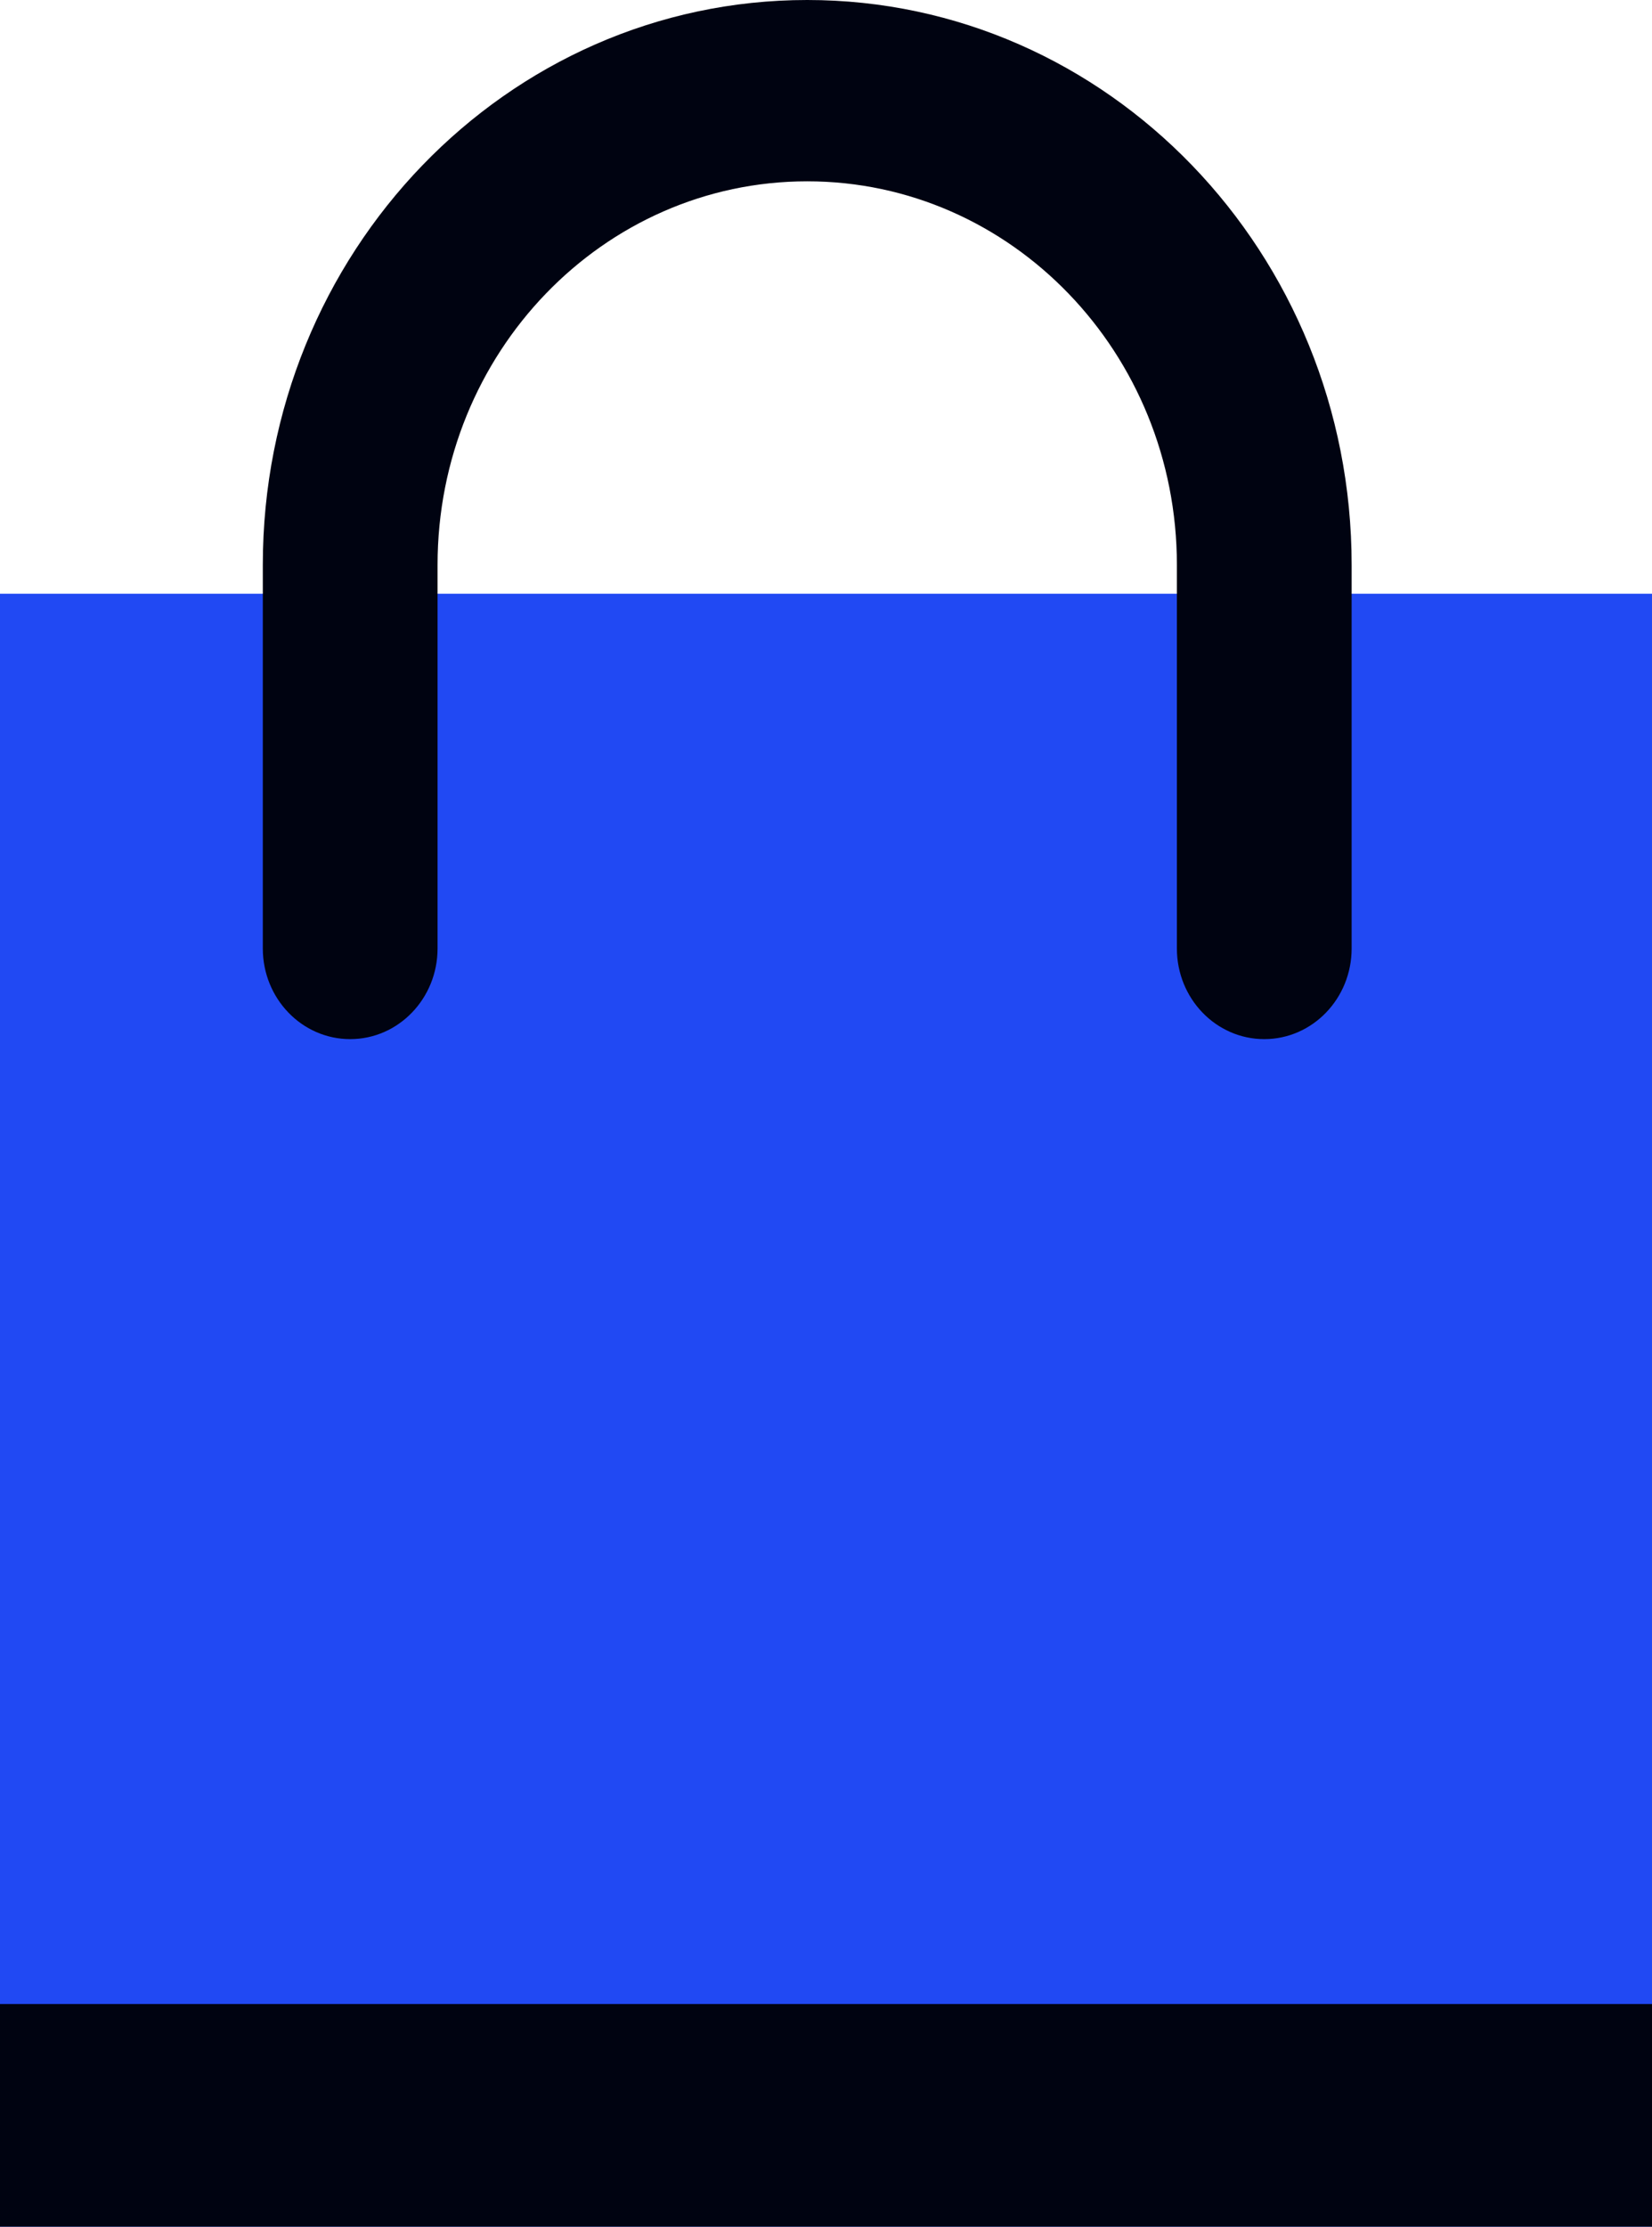 <?xml version="1.0" encoding="UTF-8" standalone="no"?>
<svg
   xmlns:dc="http://purl.org/dc/elements/1.1/"
   xmlns:cc="http://creativecommons.org/ns#"
   xmlns:rdf="http://www.w3.org/1999/02/22-rdf-syntax-ns#"
   xmlns:svg="http://www.w3.org/2000/svg"
   xmlns="http://www.w3.org/2000/svg"
   xmlns:sodipodi="http://sodipodi.sourceforge.net/DTD/sodipodi-0.dtd"
   xmlns:inkscape="http://www.inkscape.org/namespaces/inkscape"
   width="268"
   height="361"
   viewBox="0 0 268 361"
   version="1.1"
   id="svg848"
   sodipodi:docname="bagisto.svg"
   inkscape:version="1.0.2 (e86c8708, 2021-01-15)">
  <sodipodi:namedview
     pagecolor="#ffffff"
     bordercolor="#666666"
     borderopacity="1"
     objecttolerance="10"
     gridtolerance="10"
     guidetolerance="10"
     inkscape:pageopacity="0"
     inkscape:pageshadow="2"
     inkscape:window-width="1920"
     inkscape:window-height="1027"
     id="namedview850"
     showgrid="false"
     fit-margin-top="0"
     fit-margin-left="0"
     fit-margin-right="0"
     fit-margin-bottom="0"
     inkscape:zoom="0.74971942"
     inkscape:cx="445.5"
     inkscape:cy="180.5"
     inkscape:window-x="0"
     inkscape:window-y="25"
     inkscape:window-maximized="1"
     inkscape:current-layer="social" />
  <!-- Generator: Sketch 51.1 (57501) - http://www.bohemiancoding.com/sketch -->
  <title
     id="title833">Logo+Text</title>
  <desc
     id="desc835">Created with Sketch.</desc>
  <defs
     id="defs837" />
  <g
     id="social"
     stroke="none"
     stroke-width="1"
     fill="none"
     fill-rule="evenodd">
    <g
       id="bagisto-900x600"
       transform="translate(-5,-104)"
       fill-rule="nonzero">
      <g
         id="Logo+Text"
         transform="translate(5,104)">
        <g
           id="Logo">
          <rect
             id="Rectangle"
             fill="#2149f3"
             x="0"
             y="96.267"
             width="268"
             height="264.733" />
          <rect
             id="rect840"
             fill="#000311"
             x="0"
             y="324.9"
             width="268"
             height="36.1" />
          <path
             d="m 219.273,91.583 v 62.186 c 0,8.118 -6.346,14.698 -14.175,14.698 -7.828,0 -14.175,-6.581 -14.175,-14.698 V 91.583 c 0,-34.344 -26.849,-62.186 -59.969,-62.186 -33.12,0 -59.969,27.841 -59.969,62.186 v 62.186 c 0,8.118 -6.346,14.698 -14.175,14.698 -7.828,0 -14.175,-6.581 -14.175,-14.698 V 91.583 C 42.636,41.003 82.178,0 130.955,0 c 48.777,0 88.318,41.003 88.318,91.583 z"
             id="Combined-Shape"
             fill="#000311" />
        </g>
      </g>
    </g>
  </g>
</svg>
